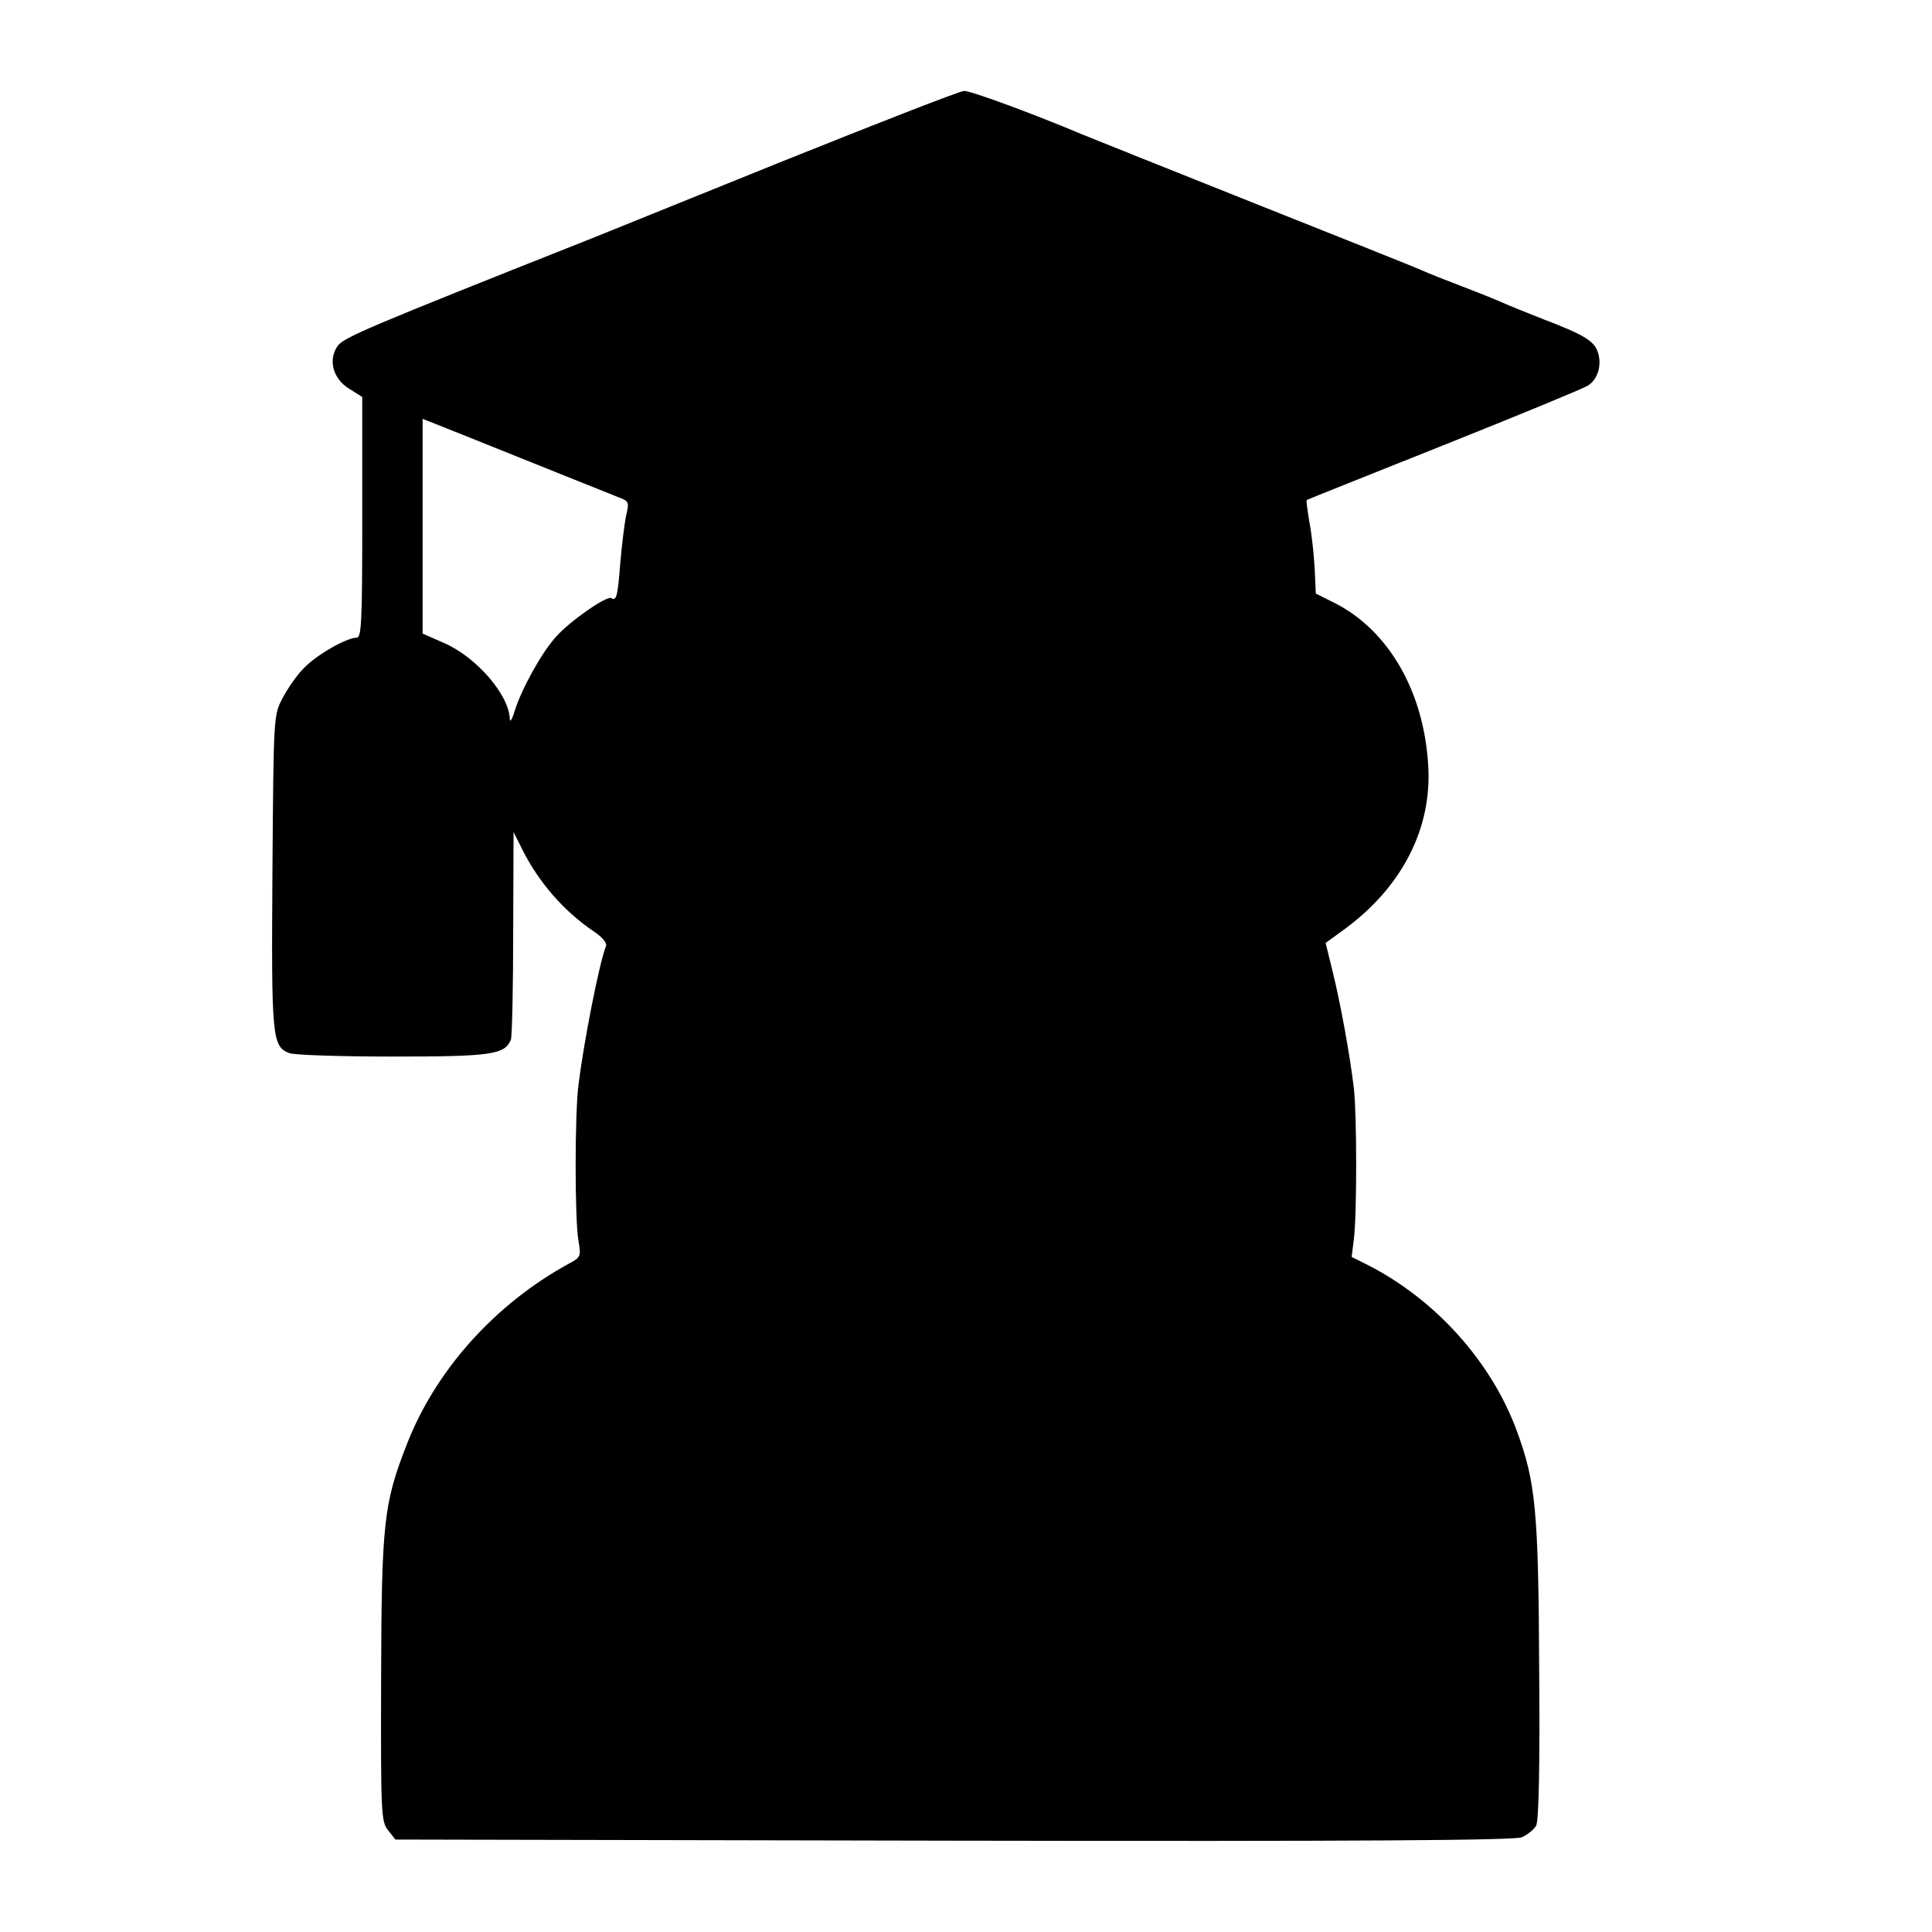 <?xml version="1.0" standalone="no"?>
<!DOCTYPE svg PUBLIC "-//W3C//DTD SVG 20010904//EN"
 "http://www.w3.org/TR/2001/REC-SVG-20010904/DTD/svg10.dtd">
<svg version="1.0" xmlns="http://www.w3.org/2000/svg"
 width="512pt" height="512pt" viewBox="0 0 512 512"
 preserveAspectRatio="xMidYMid meet">
<g transform="translate(0,512) scale(0.1,-0.1)"
fill="#000000" stroke="none">
<path d="M2065 4689 c-259 -105 -481 -194 -495 -200 -605 -240 -661 -264 -676
-287 -25 -37 -11 -86 31 -112 l35 -22 0 -319 c0 -280 -2 -319 -15 -319 -27 0
-109 -47 -141 -82 -18 -18 -42 -53 -55 -78 -24 -45 -24 -46 -27 -459 -3 -443
-1 -464 45 -482 13 -5 137 -9 274 -9 261 0 297 5 313 45 3 9 6 137 6 283 l1
267 25 -50 c44 -86 109 -160 187 -213 23 -15 36 -31 33 -39 -18 -45 -59 -255
-73 -368 -10 -78 -10 -358 0 -413 7 -41 6 -44 -24 -60 -198 -108 -355 -284
-431 -480 -61 -156 -67 -207 -68 -622 -1 -359 0 -378 19 -401 l19 -24 1479 -3
c1097 -2 1485 1 1506 9 15 7 32 20 38 31 7 12 10 160 8 413 -2 422 -9 497 -60
635 -68 183 -216 347 -395 438 l-42 21 6 48 c8 66 8 325 0 398 -10 86 -36 229
-57 313 l-18 73 48 35 c154 112 234 268 224 434 -11 196 -104 358 -246 431
l-52 26 -3 67 c-2 37 -8 92 -14 123 -5 31 -9 57 -7 58 1 1 164 66 362 145 198
79 370 150 383 158 27 17 38 56 26 90 -10 29 -39 46 -144 86 -41 16 -93 37
-115 47 -23 10 -71 29 -108 43 -37 14 -82 32 -100 40 -17 8 -221 89 -452 181
-231 92 -433 173 -450 180 -118 50 -293 115 -310 114 -11 0 -231 -86 -490
-190z m-650 -797 c110 -44 212 -85 227 -91 24 -9 26 -12 17 -48 -4 -21 -11
-76 -15 -123 -7 -89 -10 -104 -24 -95 -12 7 -110 -61 -147 -103 -38 -42 -91
-138 -109 -196 -7 -23 -13 -32 -13 -21 -2 63 -87 162 -172 200 l-59 26 0 284
0 285 48 -19 c26 -10 137 -55 247 -99z"/>
</g>
</svg>
